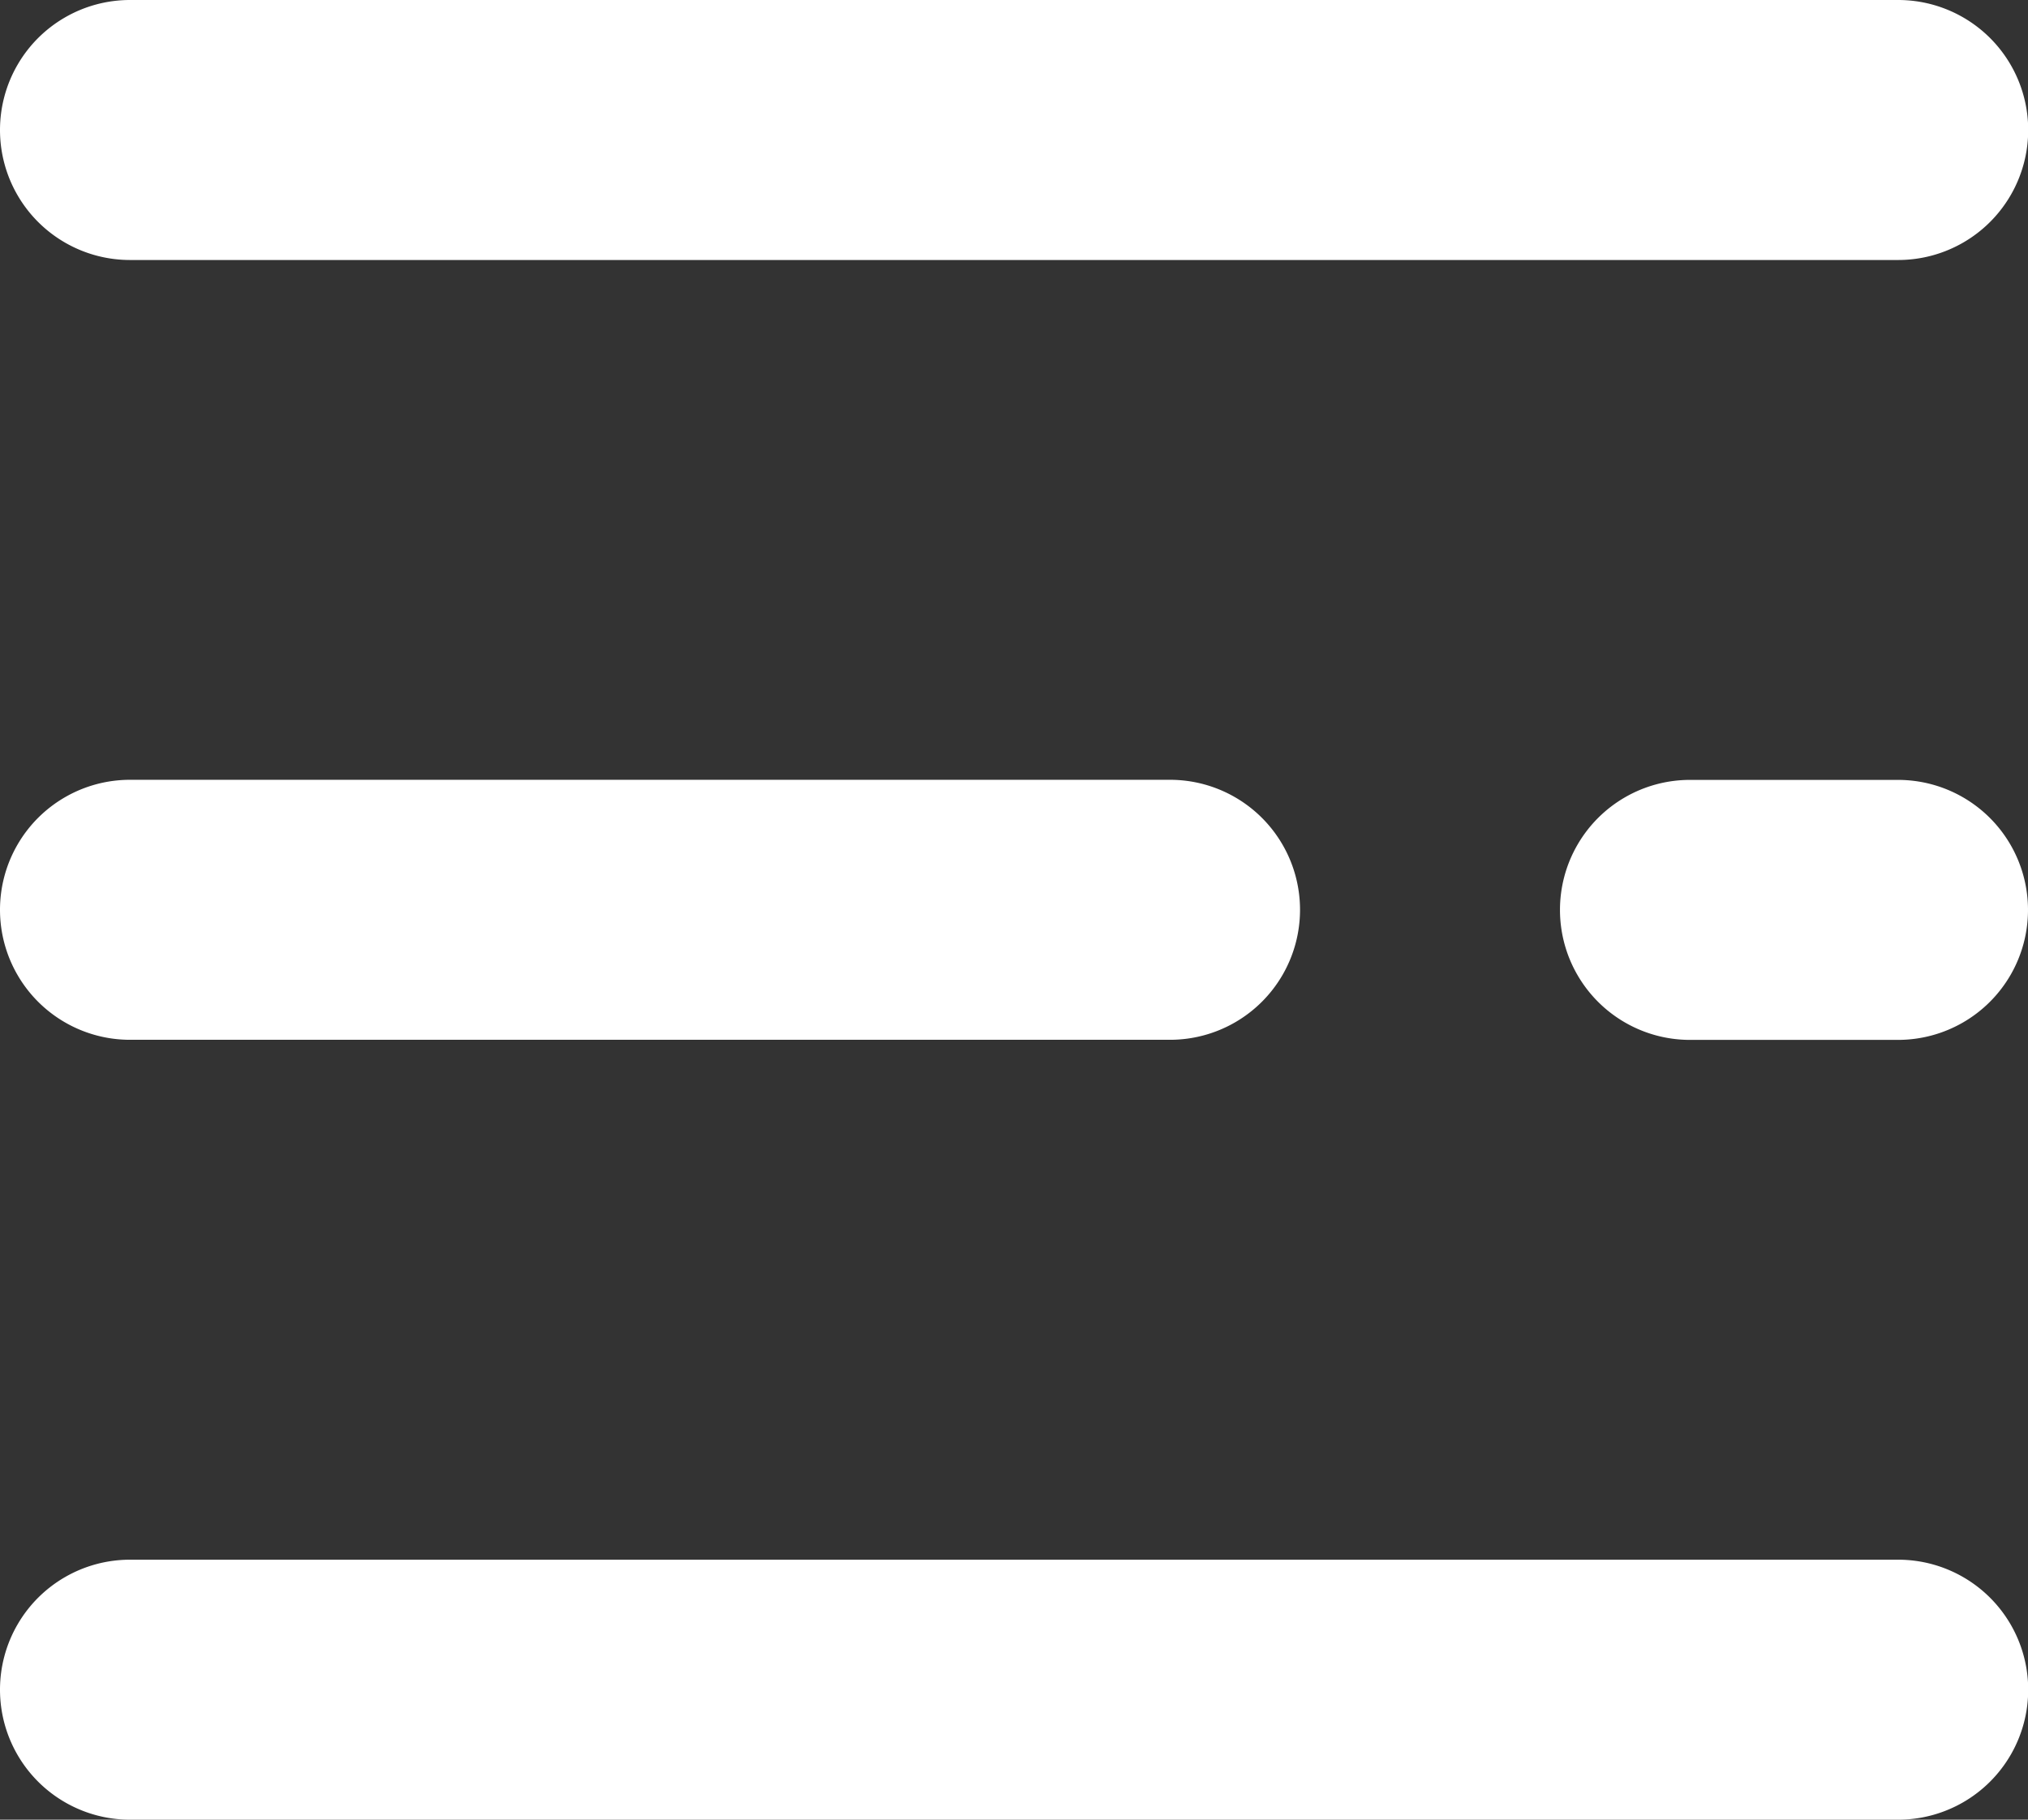 <svg xmlns="http://www.w3.org/2000/svg" width="20.76" height="18.631" viewBox="0 0 20.76 18.631">
  <rect x="0" y="0" width="20.76" height="18.631" fill="#333333" stroke="none"/>
  <g id="menu" transform="translate(0 -26.256)">
    <g id="Group_11256" data-name="Group 11256" transform="translate(0 26.256)">
      <path id="Path_25134" data-name="Path 25134" d="M19.429,28.918H1.331a1.331,1.331,0,1,1,0-2.662h18.1a1.331,1.331,0,0,1,0,2.662Z" transform="translate(0 -26.256)" fill="#fff"/>
      <path id="Path_25135" data-name="Path 25135" d="M11.977,225.841H1.331a1.331,1.331,0,1,1,0-2.662H11.977a1.331,1.331,0,1,1,0,2.662Z" transform="translate(0 -215.195)" fill="#fff"/>
    </g>
    <path id="Path_25136" data-name="Path 25136" d="M397.306,225.841h-2.129a1.331,1.331,0,1,1,0-2.662h2.129a1.331,1.331,0,0,1,0,2.662Z" transform="translate(-377.877 -188.938)" fill="#fff"/>
    <path id="Path_25137" data-name="Path 25137" d="M19.429,422.764H1.331a1.331,1.331,0,0,1,0-2.662h18.1a1.331,1.331,0,0,1,0,2.662Z" transform="translate(0 -377.877)" fill="#fff"/>
  </g>
</svg>
